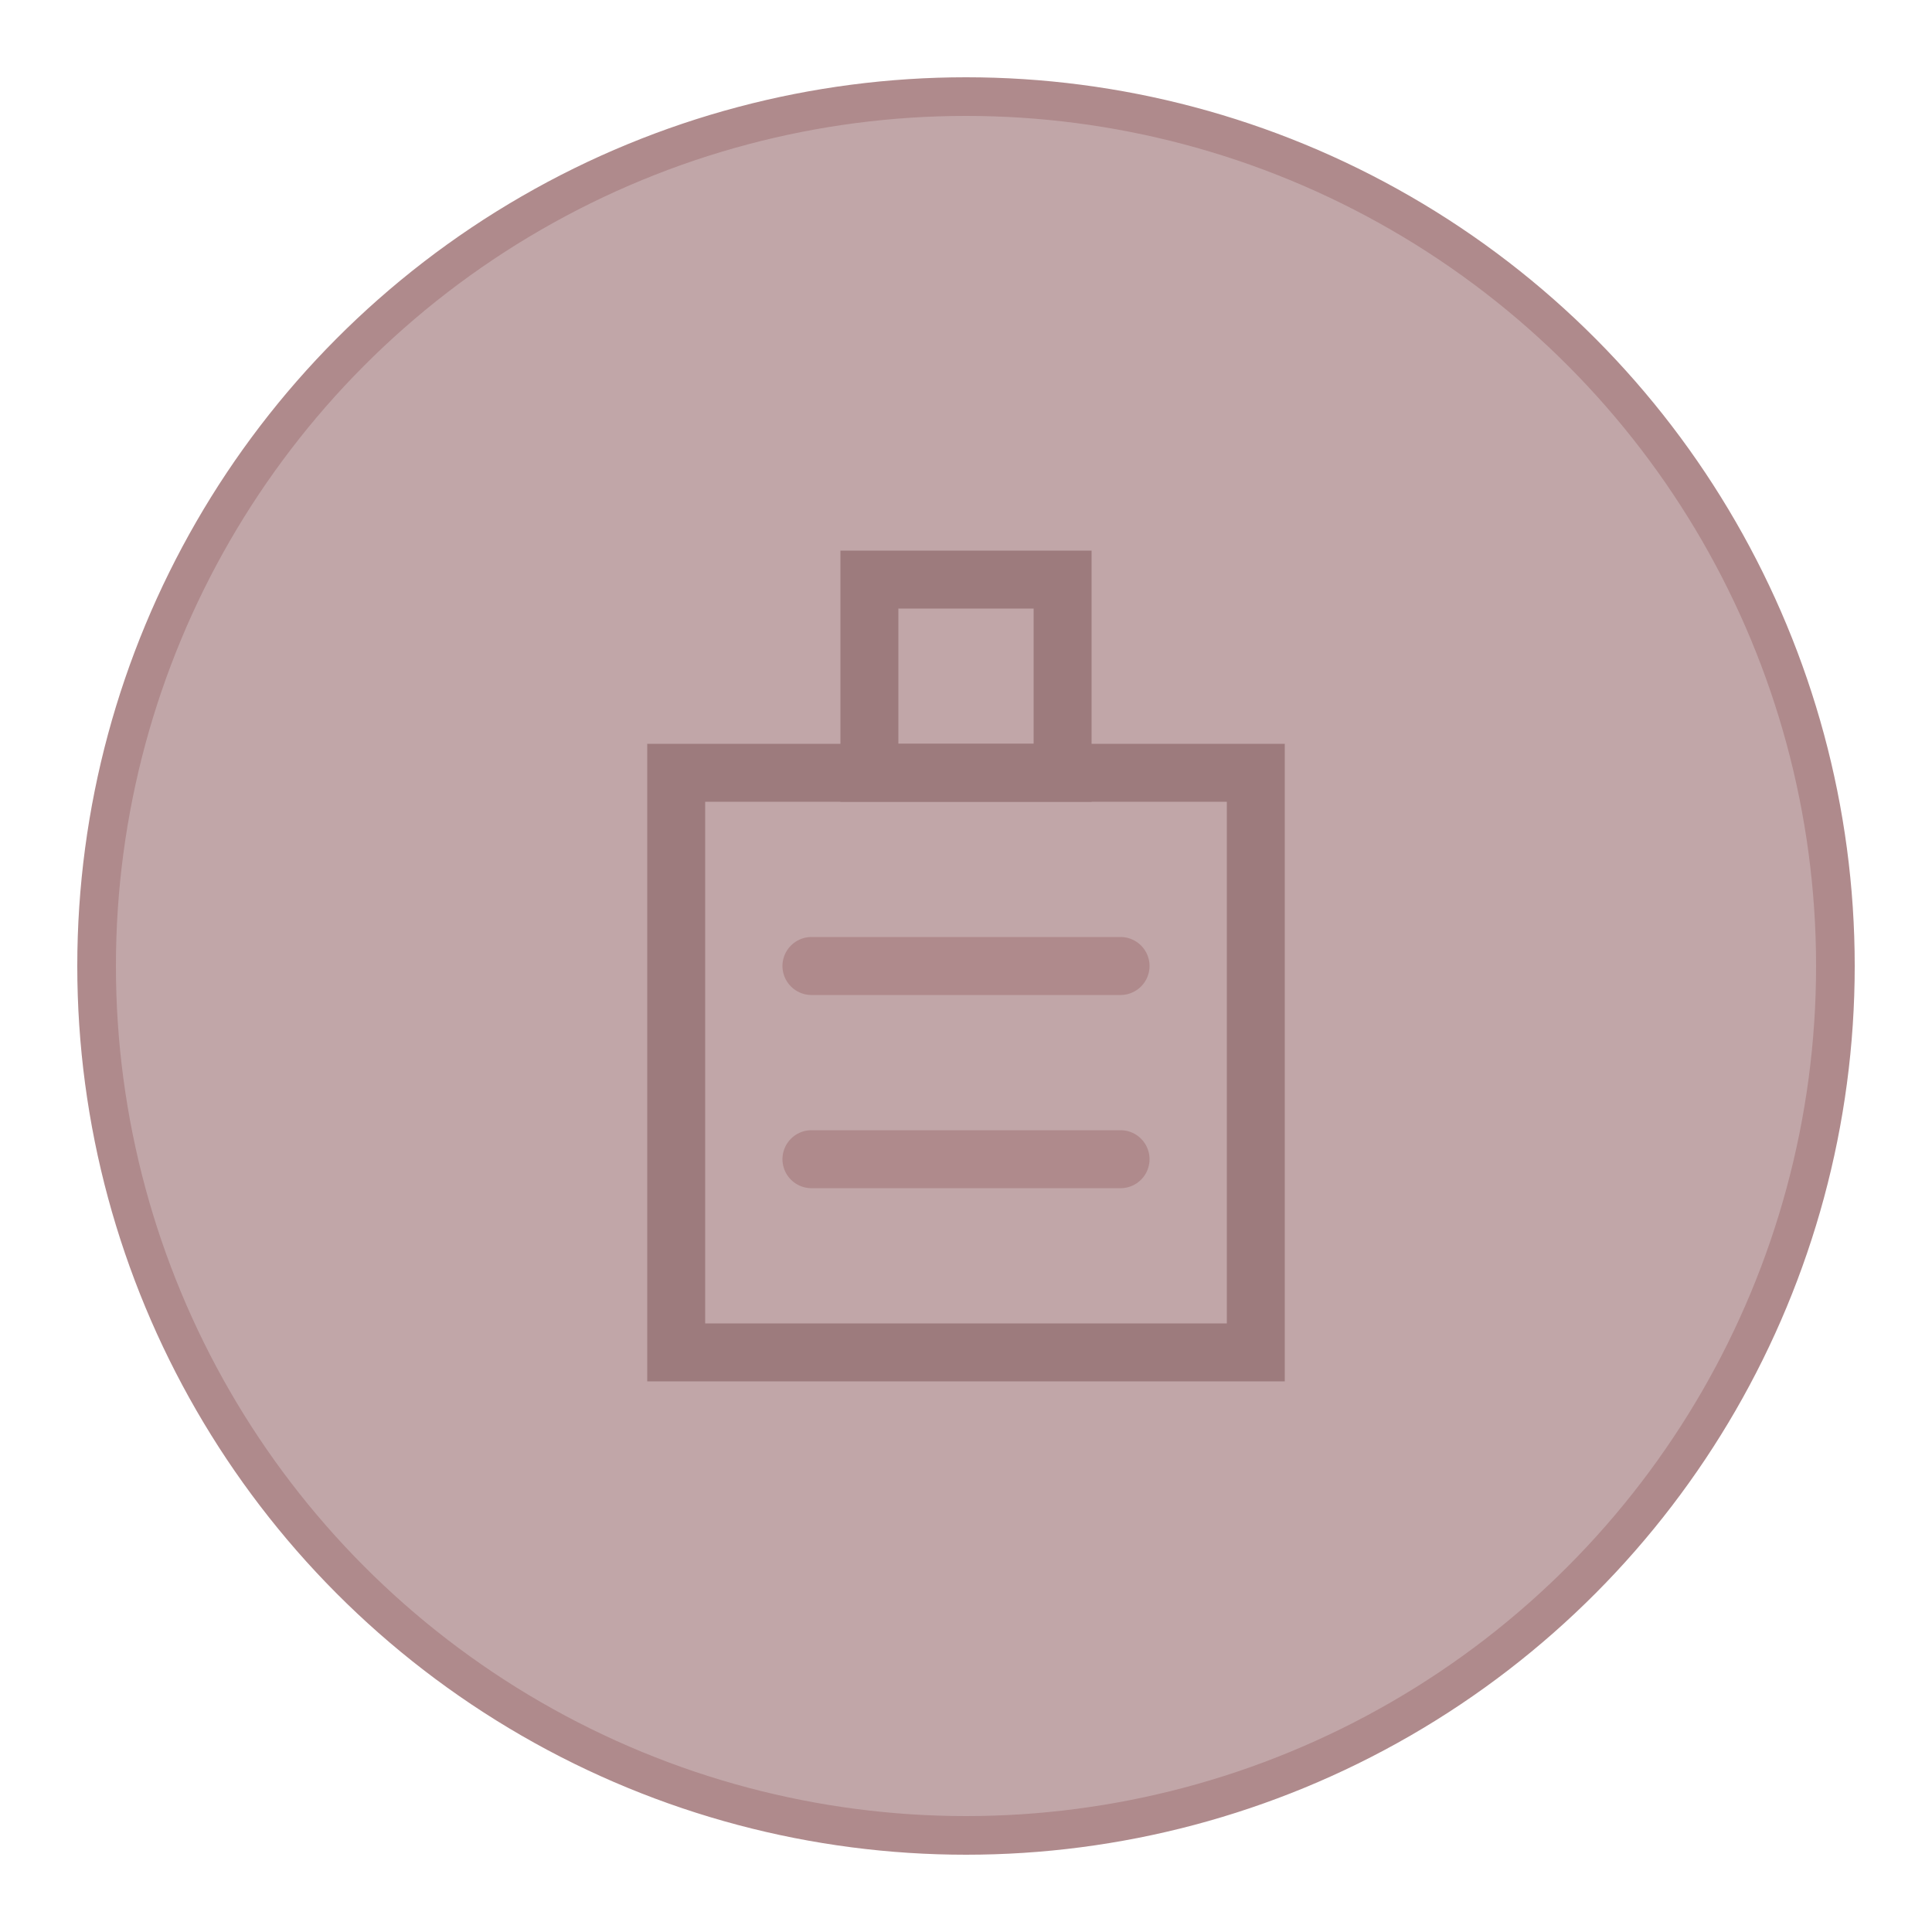 <svg xmlns="http://www.w3.org/2000/svg" width="100" height="100" viewBox="0 0 100 100">
  <circle cx="50" cy="50" r="45" fill="#c1a6a8" stroke="#AF8A8C" stroke-width="2"/>
  <path d="M35 40 L 65 40 L 65 70 L 35 70 Z" fill="none" stroke="#9d7b7d" stroke-width="3"/>
  <path d="M45 30 L 55 30 L 55 40 L 45 40 Z" fill="none" stroke="#9d7b7d" stroke-width="3"/>
  <path d="M42 50 L 58 50" stroke="#AF8A8C" stroke-width="3" stroke-linecap="round"/>
  <path d="M42 60 L 58 60" stroke="#AF8A8C" stroke-width="3" stroke-linecap="round"/>
</svg>
